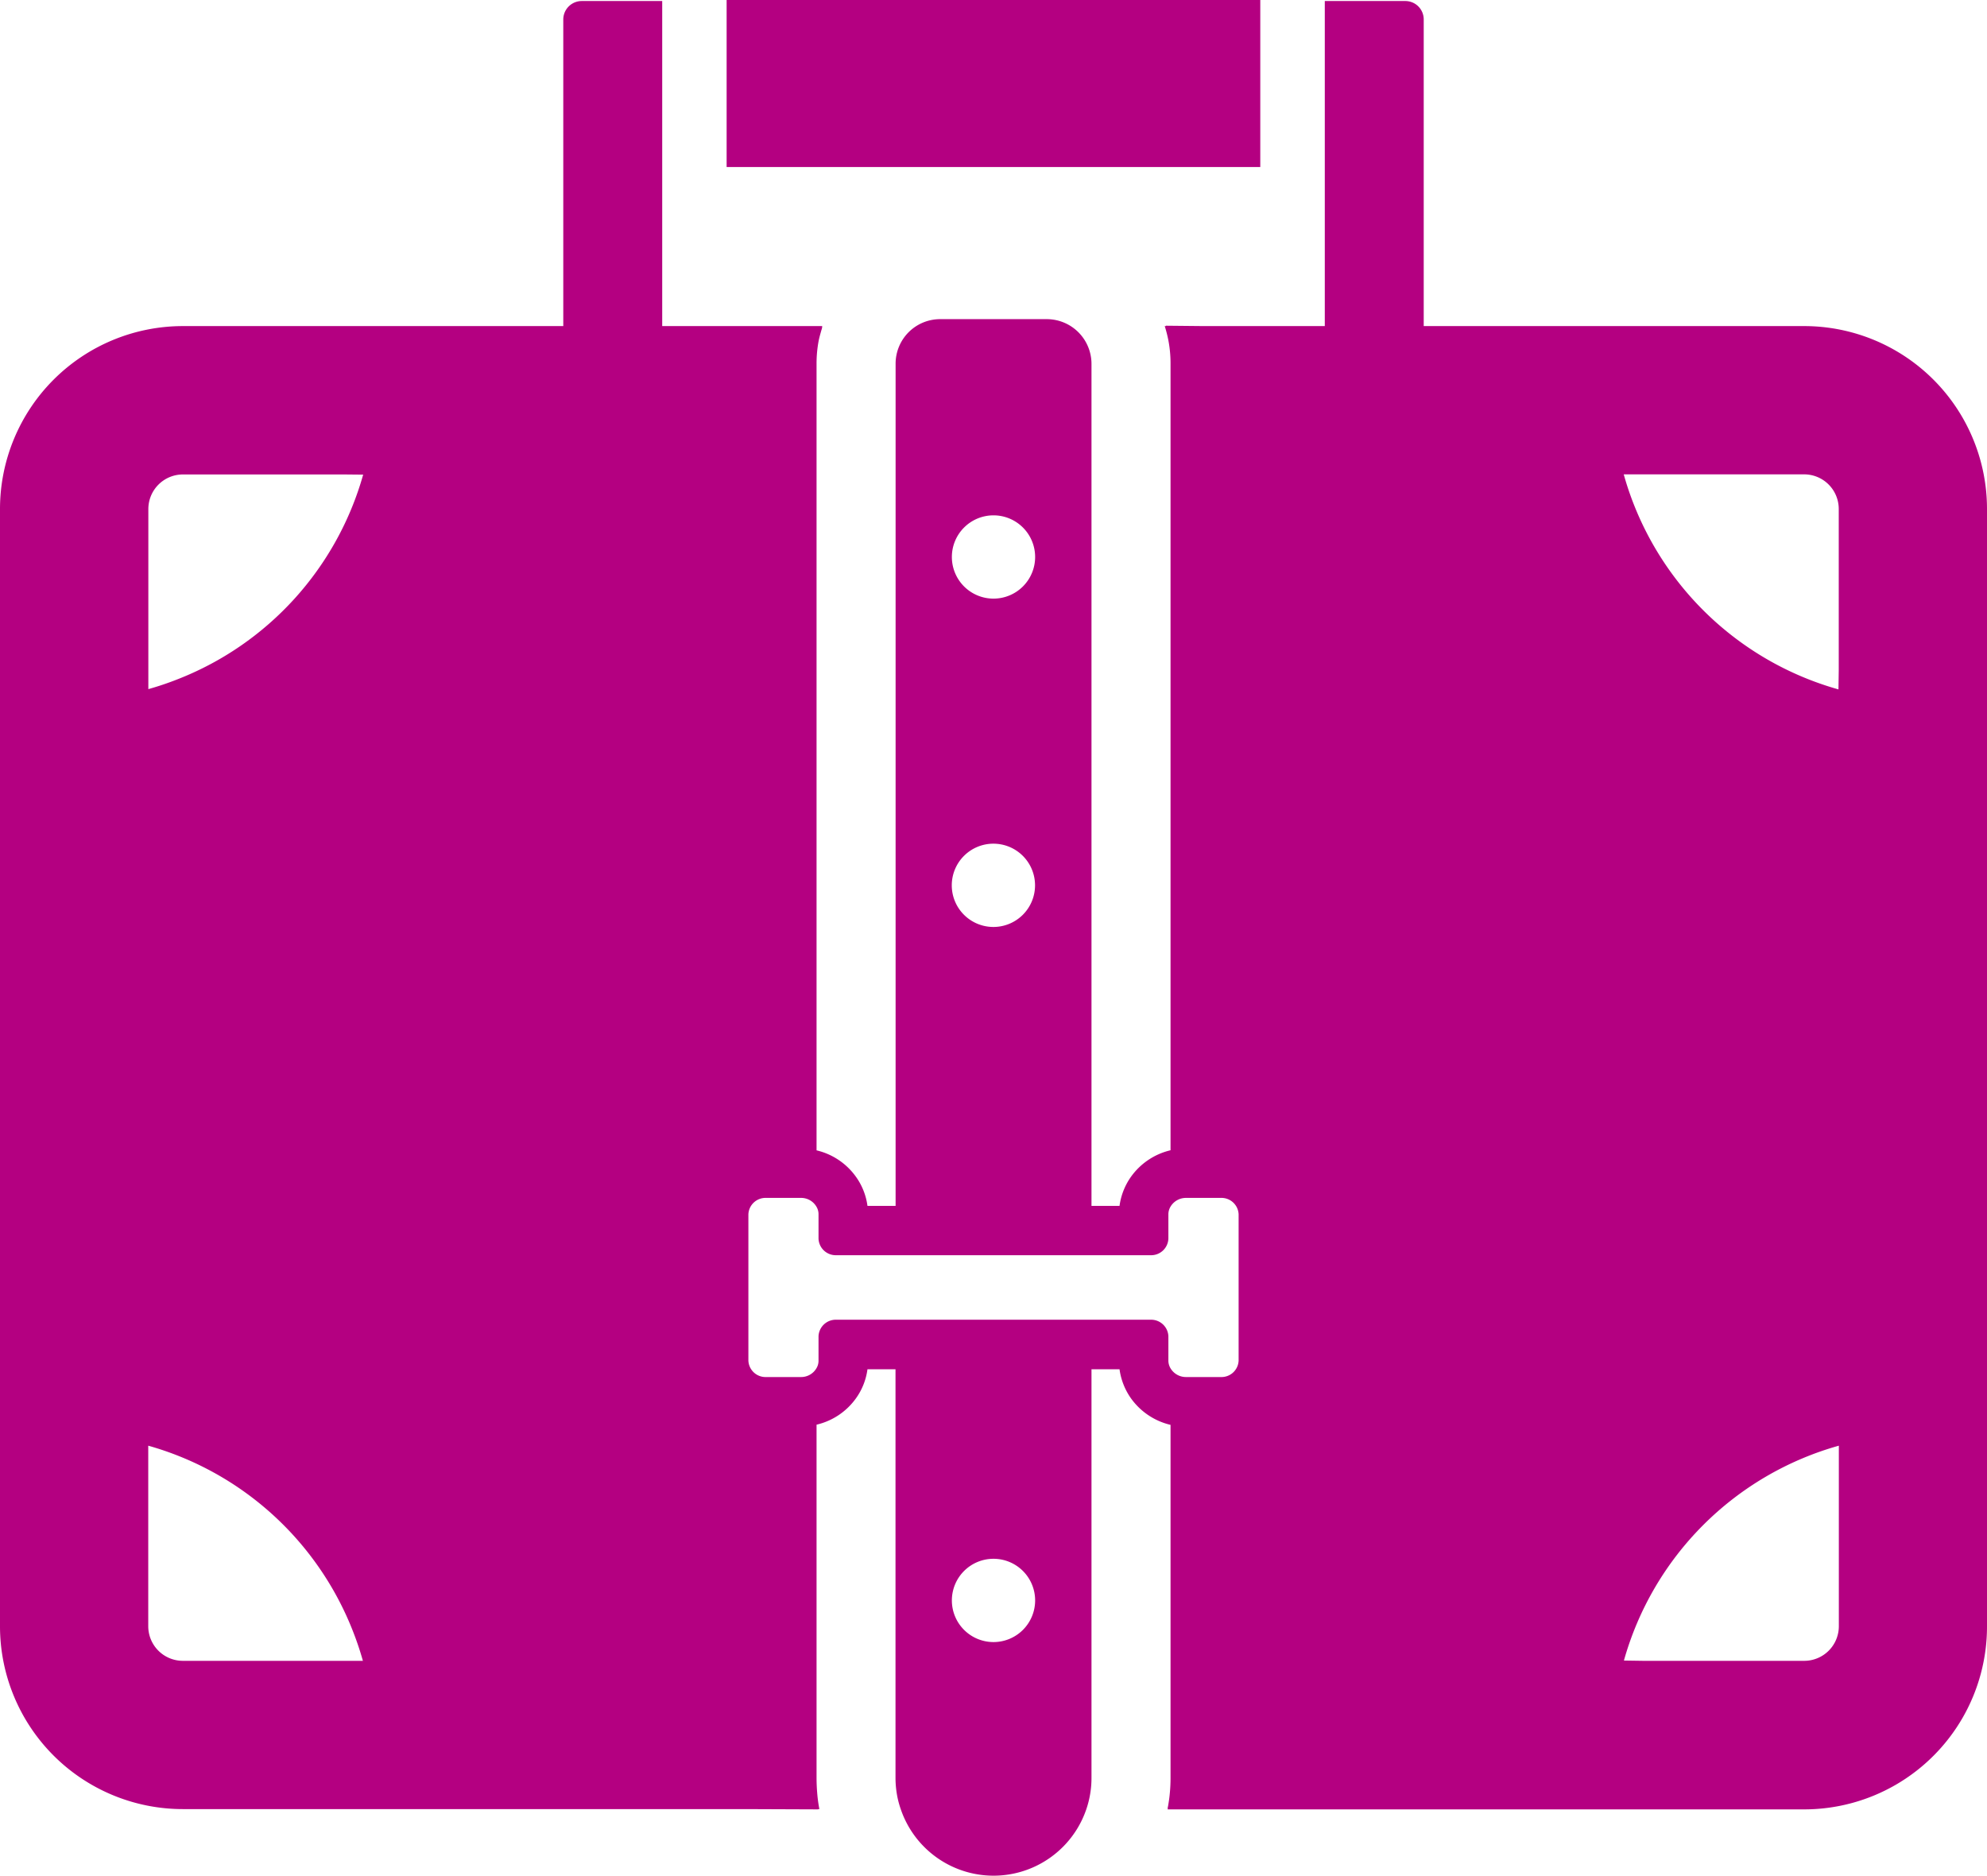<svg xmlns="http://www.w3.org/2000/svg" viewBox="0 0 21.19 20" width="21.19" height="20"><defs><style>.a{fill:#b40081;}</style></defs><title>アセット 5</title><path class="a" d="M19.24,3.477H15.183V.208a.196.196,0,0,0-.197-.197h-.858V3.477H12.835l-.402-.004.001.004H12.421a1.35,1.35,0,0,1,.04.158,1.303,1.303,0,0,1,.022.242v8.388a.72.72,0,0,0-.422.283.698.698,0,0,0-.122.31h-.299v-8.98a.477.477,0,0,0-.476-.475H10.026a.475.475,0,0,0-.475.475v8.98H9.251a.688.688,0,0,0-.122-.309.717.717,0,0,0-.421-.283V3.878a1.303,1.303,0,0,1,.022-.242c.008-.04.019-.078.03-.117.004-.008.004-.021.01-.028H8.766L8.769,3.477H7.062V.011H6.204A.197.197,0,0,0,6.007.208V3.477H1.95A1.951,1.951,0,0,0,0,5.428V17.34a1.95,1.95,0,0,0,1.95,1.95H7.941l.784.003-0-.003h.013a1.542,1.542,0,0,1-.022-.158c-.005-.058-.008-.117-.008-.177V15.191a.716.716,0,0,0,.421-.282.687.687,0,0,0,.122-.309h.299v4.356a1.062,1.062,0,0,0,.015.177.962.962,0,0,0,.041.158,1.045,1.045,0,0,0,1.979,0,1.03,1.03,0,0,0,.055-.335v-4.356h.299a.701.701,0,0,0,.122.31.722.722,0,0,0,.422.283v3.764c0,.06-.003.119-.009.177-.004.043-.011.086-.018.128-.003.005-.002.013-.004.018h.002l-.002.013h6.787A1.95,1.95,0,0,0,21.19,17.34V5.428A1.95,1.95,0,0,0,19.24,3.477Zm.366,3.874a3.308,3.308,0,0,1-2.29-2.293h1.924a.369.369,0,0,1,.369.369V7.147Zm-2.288,10.355a3.308,3.308,0,0,1,2.292-2.291v1.925a.369.369,0,0,1-.369.369H17.521ZM10.595,17.509a.444.444,0,1,1,.444-.444A.444.444,0,0,1,10.595,17.509Zm0-11.126a.444.444,0,1,1,.444-.444A.444.444,0,0,1,10.595,6.383Zm0,2.613a.444.444,0,1,1-.445.444A.444.444,0,0,1,10.595,8.996Zm1.674,5.076H8.92a.184.184,0,0,0-.191.176v.26a.154.154,0,0,1-.022.081.189.189,0,0,1-.168.094H8.172a.183.183,0,0,1-.191-.175V12.948a.183.183,0,0,1,.191-.175h.367a.189.189,0,0,1,.168.094.155.155,0,0,1,.022.081v.26a.184.184,0,0,0,.191.176h3.349a.184.184,0,0,0,.191-.176v-.26a.159.159,0,0,1,.023-.082.191.191,0,0,1,.168-.093h.367a.183.183,0,0,1,.191.175v1.56a.183.183,0,0,1-.191.175H12.651a.191.191,0,0,1-.168-.093.159.159,0,0,1-.023-.082v-.26A.184.184,0,0,0,12.269,14.072ZM3.873,5.061A3.305,3.305,0,0,1,1.891,7.244a3.213,3.213,0,0,1-.309.104V5.428a.369.369,0,0,1,.369-.369H3.669ZM2.857,17.709H1.95a.369.369,0,0,1-.369-.369V15.415a3.306,3.306,0,0,1,2.185,1.984,3.258,3.258,0,0,1,.104.31Z"/><rect class="a" x="7.749" width="5.691" height="1.781"/></svg>
